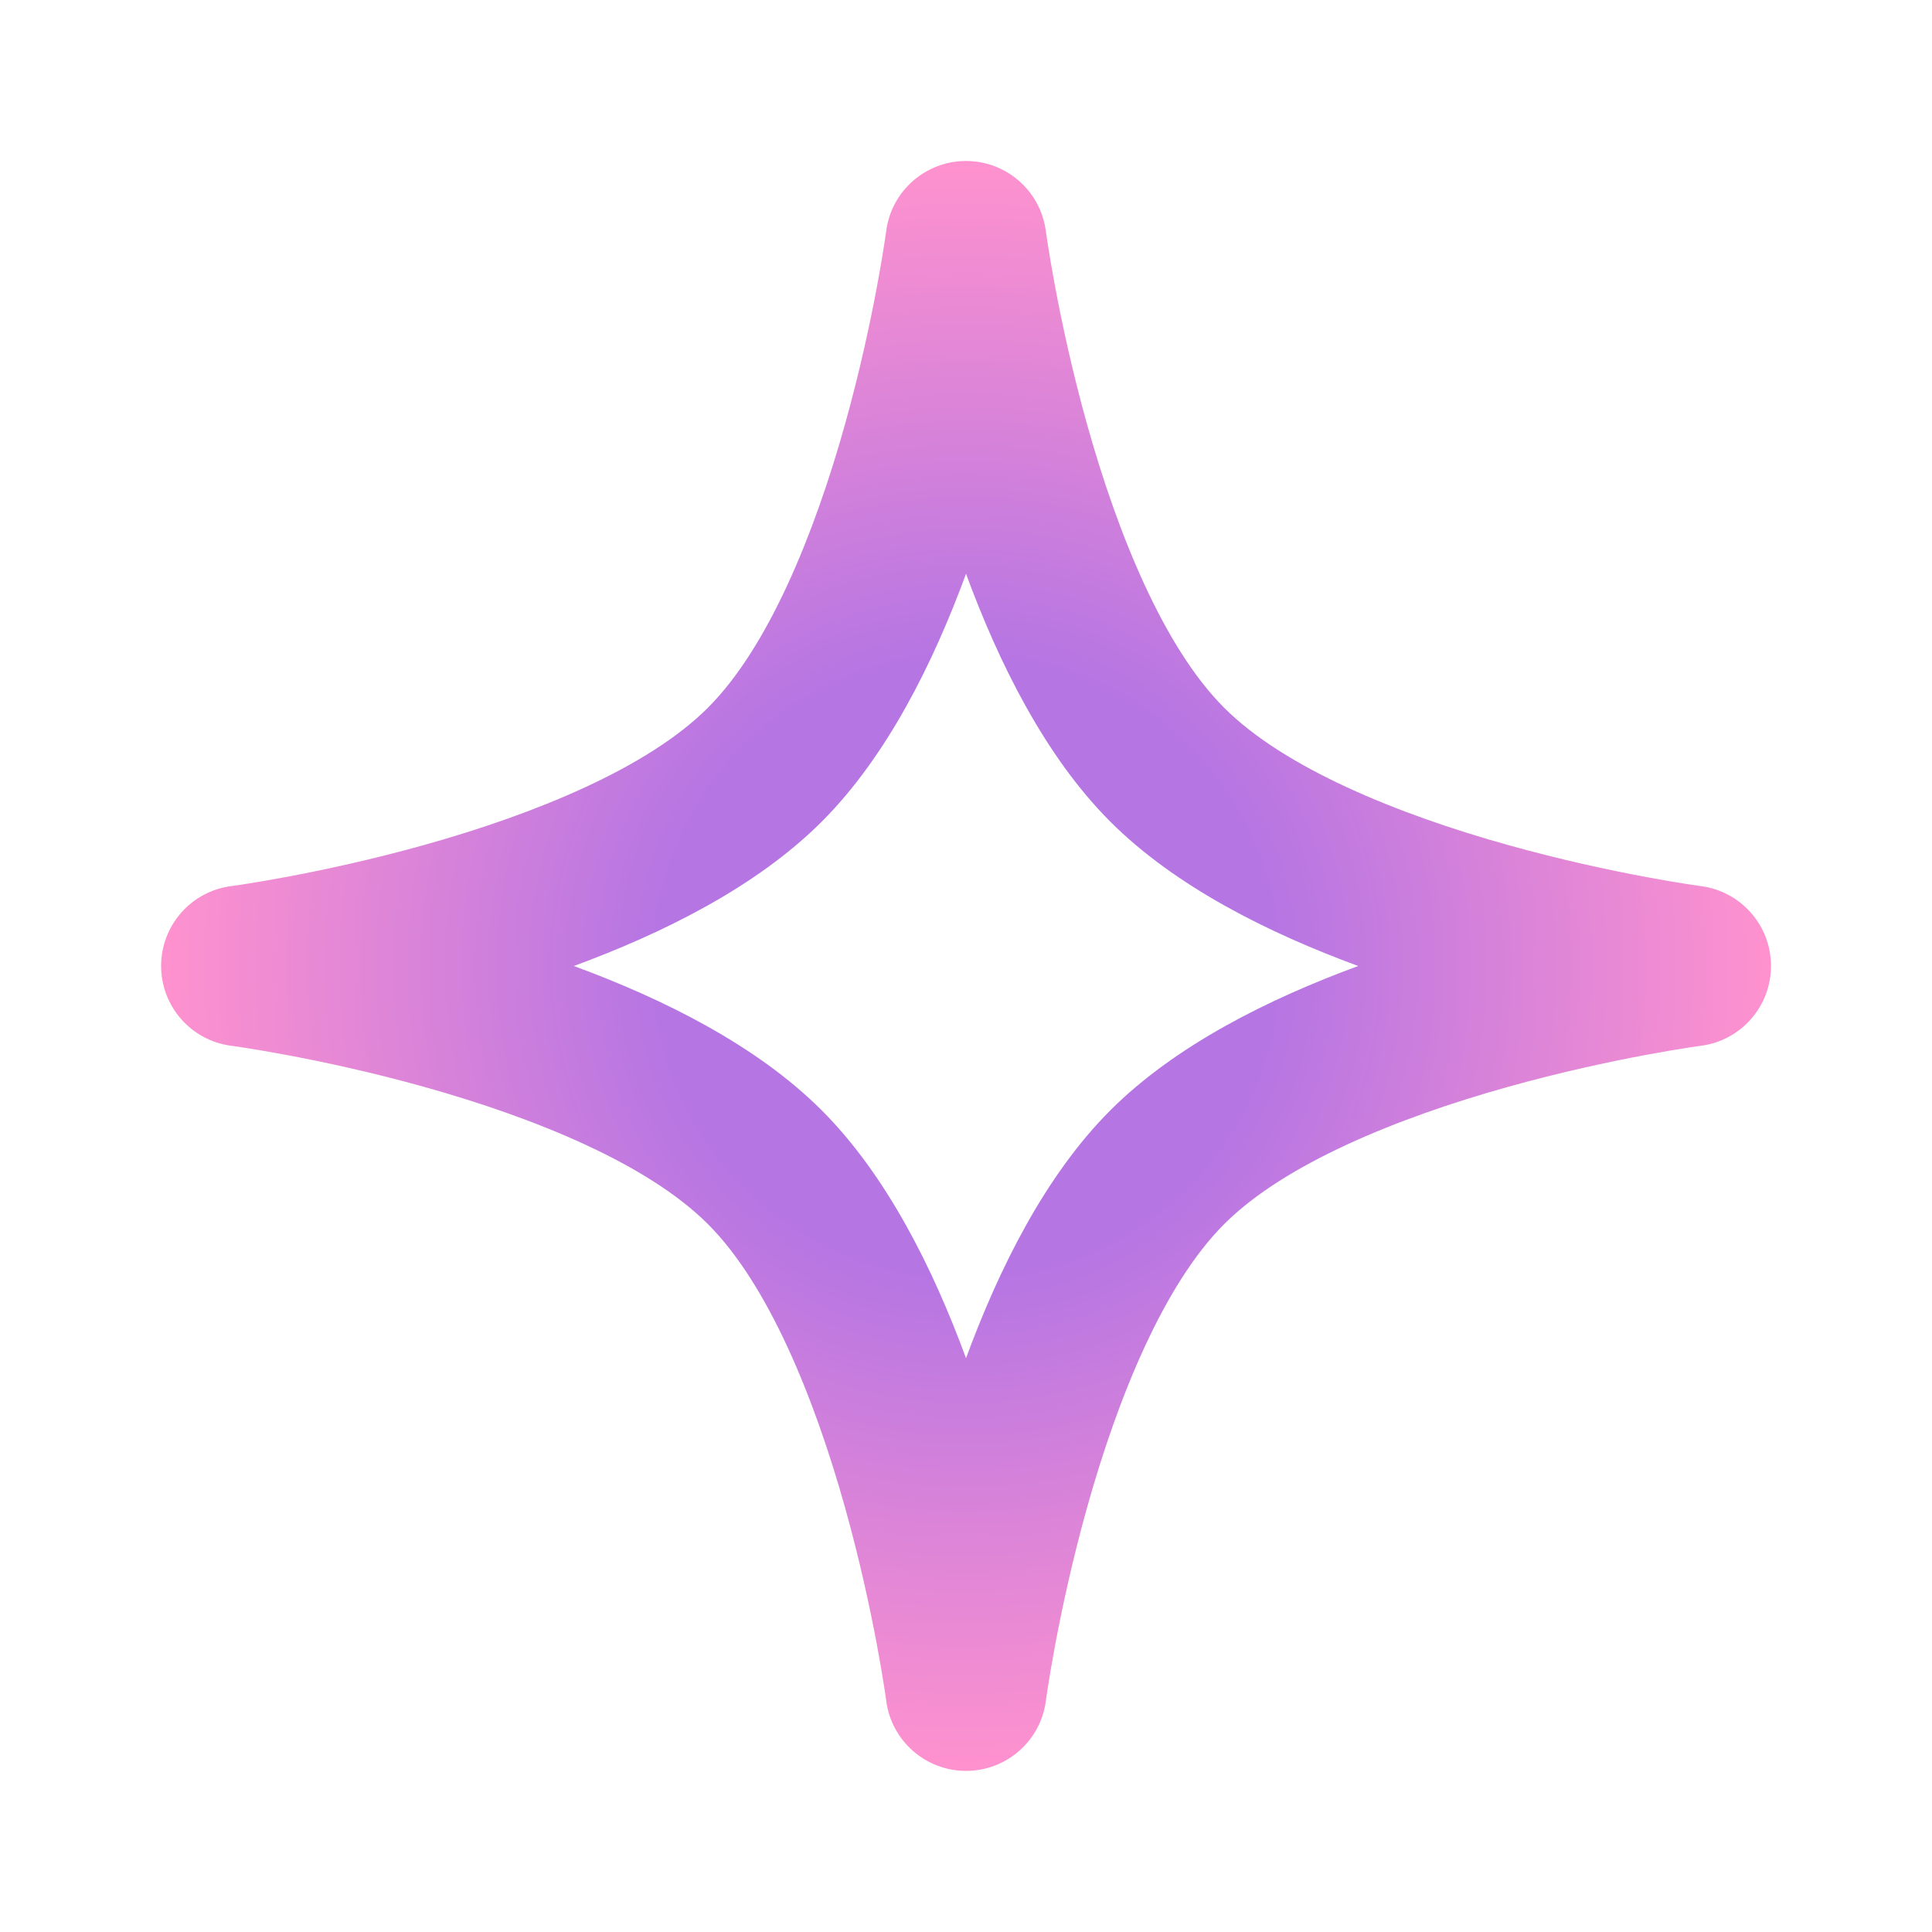 <?xml version="1.0" encoding="UTF-8"?>
<svg id="Camada_1" xmlns="http://www.w3.org/2000/svg" version="1.1" xmlns:xlink="http://www.w3.org/1999/xlink" viewBox="0 0 800 800">
  <!-- Generator: Adobe Illustrator 29.6.0, SVG Export Plug-In . SVG Version: 2.1.1 Build 207)  -->
  <defs>
    <style>
      .st0 {
        fill: url(#Gradiente_sem_nome_10);
        fill-rule: evenodd;
      }
    </style>
    <radialGradient id="Gradiente_sem_nome_10" data-name="Gradiente sem nome 10" cx="400" cy="400" fx="400" fy="400" r="333.33" gradientUnits="userSpaceOnUse">
      <stop offset=".38" stop-color="#b575e3"/>
      <stop offset="1" stop-color="#ff92ce"/>
    </radialGradient>
  </defs>
  <path class="st0" d="M433.05,95.63h0c-2.19-16.58-16.33-28.97-33.05-28.97s-30.86,12.39-33.05,28.97h0s0,.03,0,.03l-.03.24-.15,1.1c-.15,1.01-.37,2.55-.69,4.56-.63,4.03-1.61,9.95-2.98,17.27-2.76,14.7-7.05,34.88-13.2,56.85-12.8,45.76-31.83,92.44-56.79,117.4-24.96,24.96-71.64,43.99-117.4,56.79-21.97,6.15-42.16,10.44-56.85,13.2-7.33,1.37-13.24,2.35-17.27,2.98-2.01.32-3.55.54-4.56.69l-1.1.15-.24.03h-.02s0,0,0,0h0c-16.58,2.19-28.96,16.33-28.96,33.05s12.39,30.86,28.97,33.05h.03s.24.04.24.04l1.1.15c1.01.15,2.55.37,4.56.69,4.03.63,9.95,1.61,17.27,2.98,14.7,2.76,34.88,7.05,56.85,13.2,45.76,12.8,92.44,31.83,117.4,56.79,24.96,24.96,43.99,71.64,56.79,117.4,6.15,21.97,10.44,42.16,13.2,56.85,1.37,7.33,2.35,13.24,2.98,17.27.32,2.01.54,3.55.69,4.56l.15,1.1.03.24v.02s0,0,0,.01h0c2.19,16.58,16.32,28.97,33.05,28.97s30.86-12.39,33.05-28.97h0s0-.03,0-.03l.03-.24.15-1.1c.15-1.01.37-2.55.69-4.56.63-4.03,1.61-9.95,2.98-17.27,2.76-14.7,7.05-34.88,13.2-56.85,12.8-45.76,31.83-92.44,56.79-117.4s71.64-43.99,117.4-56.79c21.97-6.15,42.16-10.44,56.85-13.2,7.33-1.37,13.24-2.35,17.27-2.98,2.01-.32,3.55-.54,4.56-.69l1.1-.15.24-.03h.02s0,0,.01,0h0c16.58-2.19,28.97-16.32,28.97-33.05s-12.39-30.86-28.97-33.05h-.03s-.24-.04-.24-.04l-1.1-.15c-1.01-.15-2.55-.37-4.56-.69-4.03-.63-9.95-1.61-17.27-2.98-14.7-2.76-34.88-7.05-56.85-13.2-45.76-12.8-92.44-31.83-117.4-56.79-24.96-24.96-43.99-71.64-56.79-117.4-6.15-21.97-10.44-42.16-13.2-56.85-1.37-7.33-2.35-13.24-2.98-17.27-.32-2.01-.54-3.55-.69-4.56l-.15-1.1-.03-.24v-.02s0,0,0,0ZM562.41,400c-36.93-13.57-75.67-32.79-102.64-59.76-26.97-26.97-46.19-65.72-59.76-102.64-13.57,36.93-32.79,75.67-59.76,102.64-26.97,26.97-65.72,46.19-102.64,59.76,36.93,13.57,75.67,32.79,102.64,59.76,26.97,26.97,46.19,65.72,59.76,102.64,13.57-36.93,32.79-75.67,59.76-102.64s65.72-46.19,102.64-59.76Z"/>
</svg>